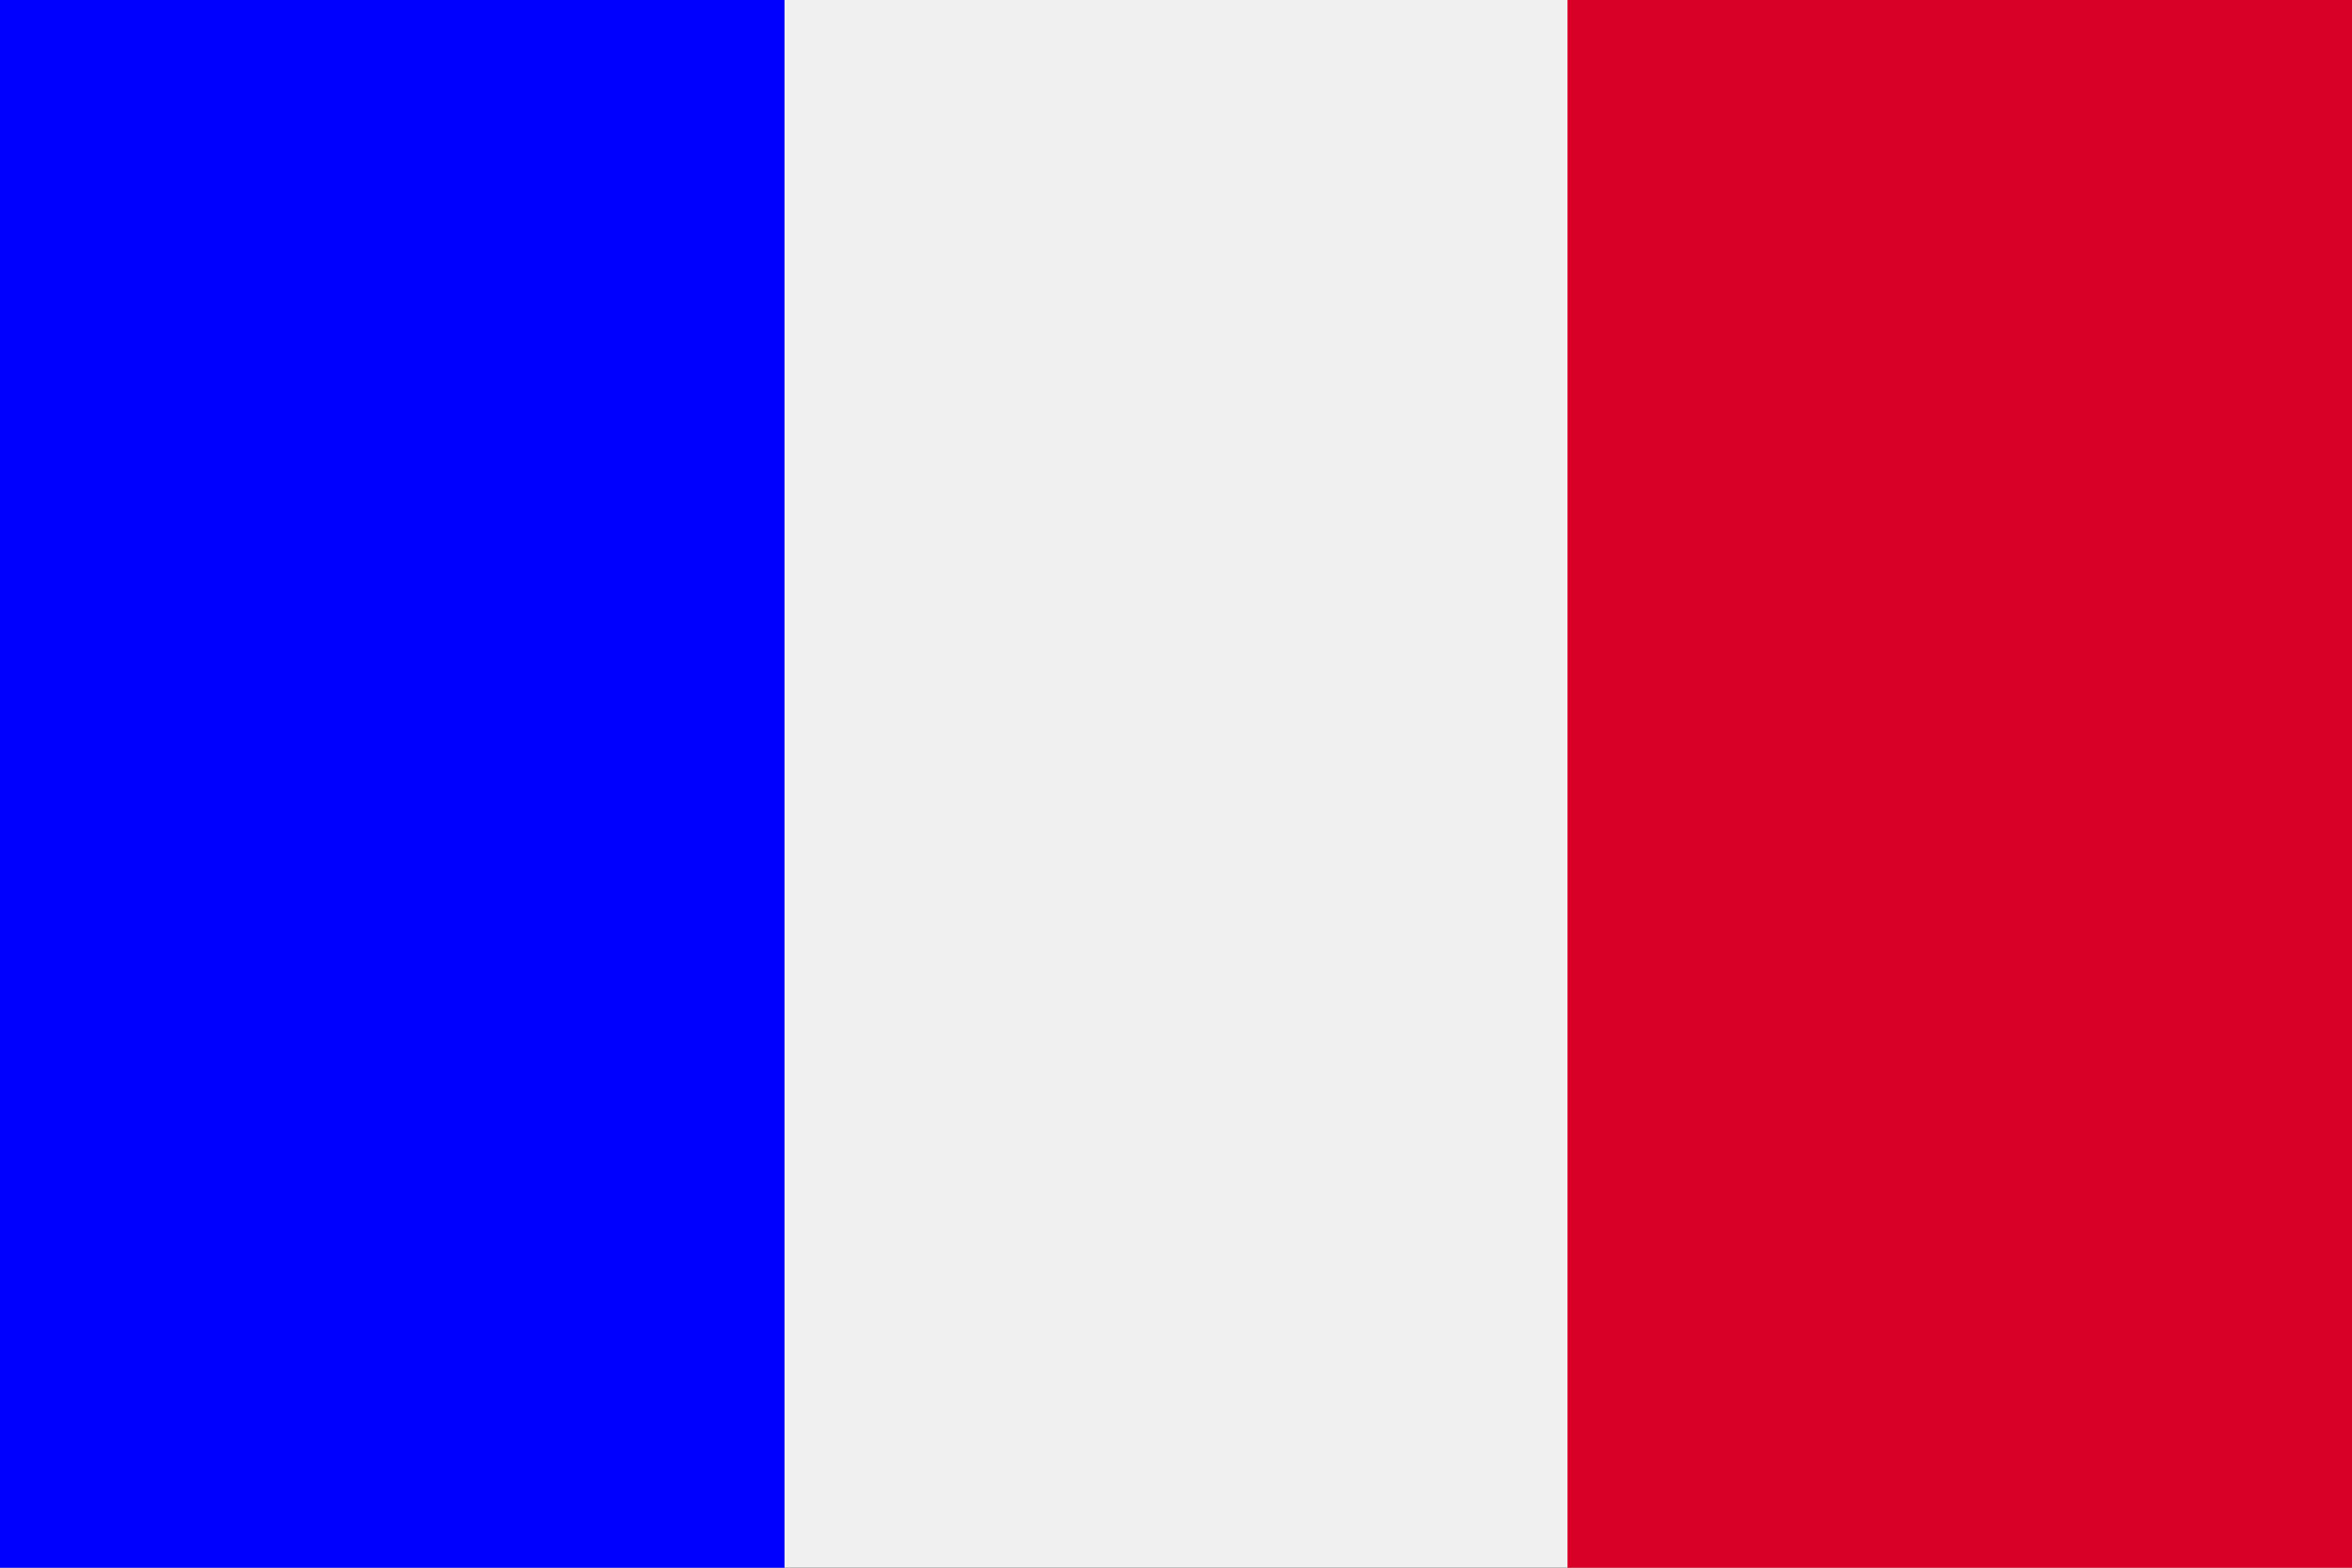 <svg xmlns="http://www.w3.org/2000/svg" width="35" height="23.334" viewBox="0 0 35 23.334">
    <rect x="0" y="0" width="35" height="23.334" fill="#333333" stroke="none"/>
    <g id="Flag_IT" transform="translate(0 -85.33)">
        <path id="Pfad_130" fill="#f0f0f0" d="M23.333 85.33H0v23.333h35V85.33z" data-name="Pfad 130"/>
        <path id="Rechteck_20" fill="blue" d="M0 0H11.674V23.334H0z" data-name="Rechteck 20" transform="translate(0 85.33)"/>
        <path id="Rechteck_21" fill="#d80027" d="M0 0H11.674V23.334H0z" data-name="Rechteck 21" transform="translate(23.326 85.33)"/>
    </g>
</svg>
